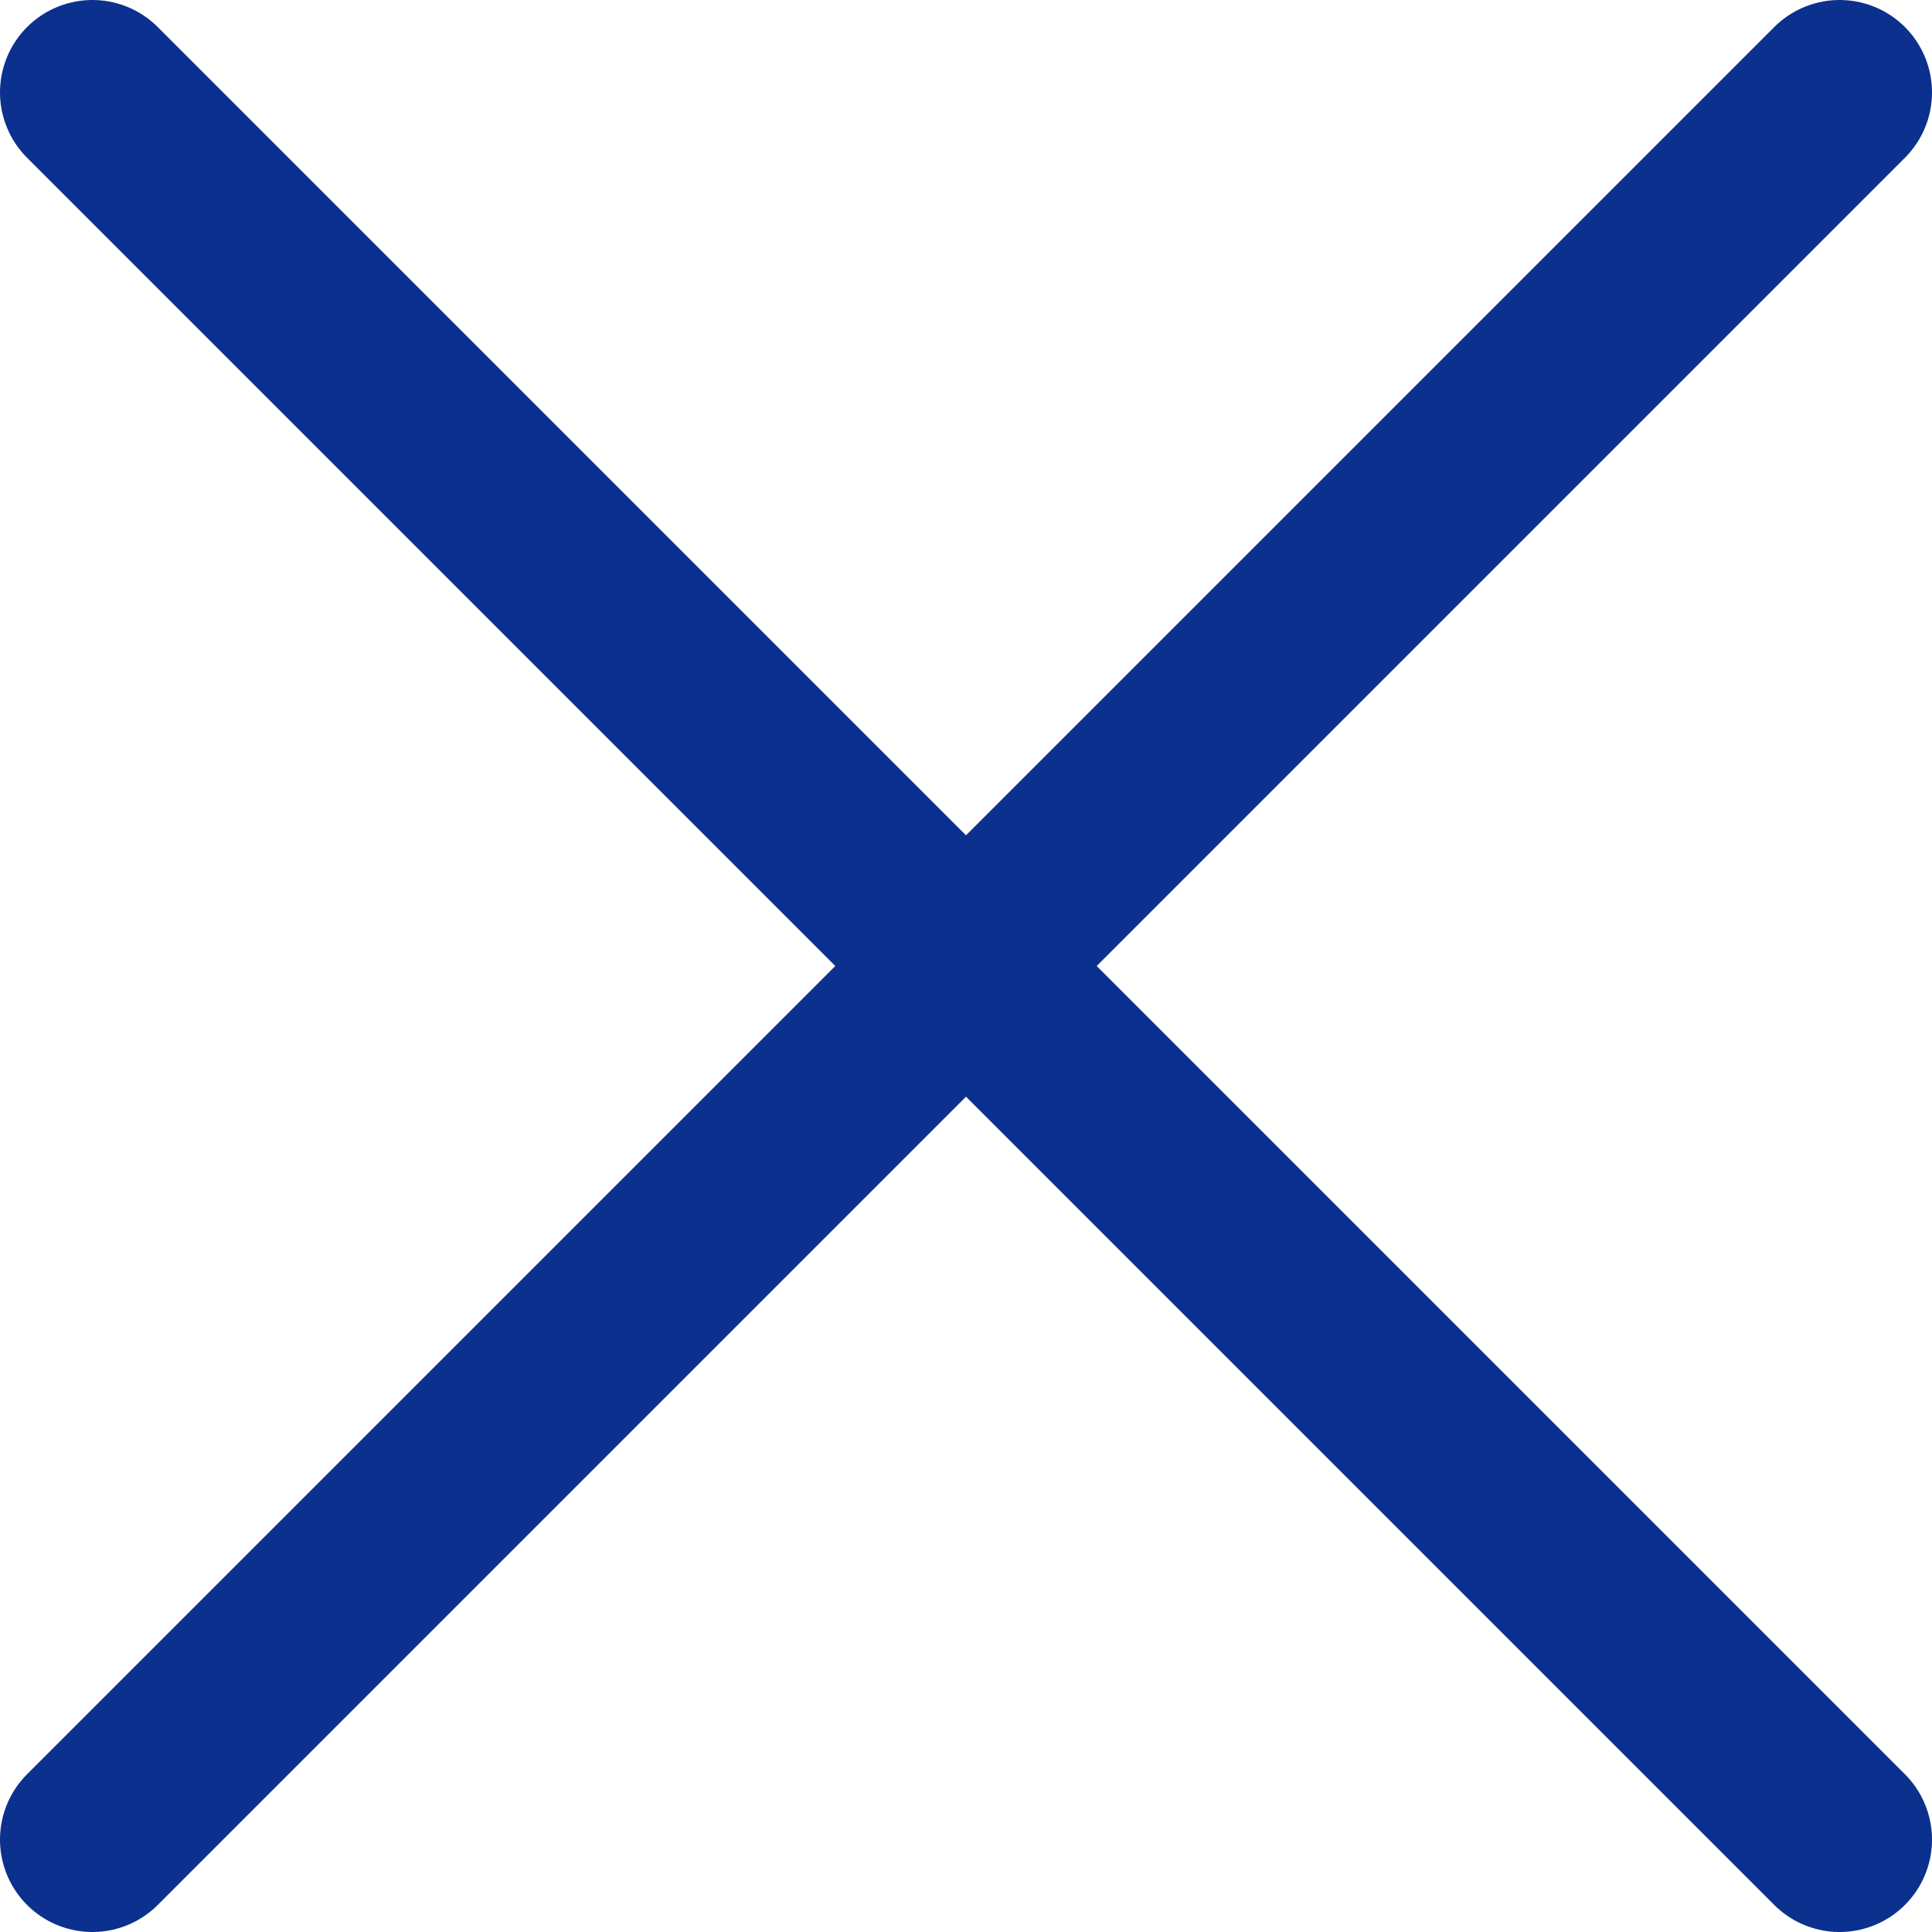 <svg id="_レイヤー_2" data-name="レイヤー 2" xmlns="http://www.w3.org/2000/svg" viewBox="0 0 15.68 15.68"><defs><style>.cls-1{fill:none;stroke:#0b308e;stroke-linecap:round;stroke-linejoin:round;stroke-width:1.5px}</style></defs><g id="_レイヤー_1-2" data-name="レイヤー 1"><path class="cls-1" d="m.75.75 14.18 14.18M.75 14.93 14.93.75"/></g></svg>